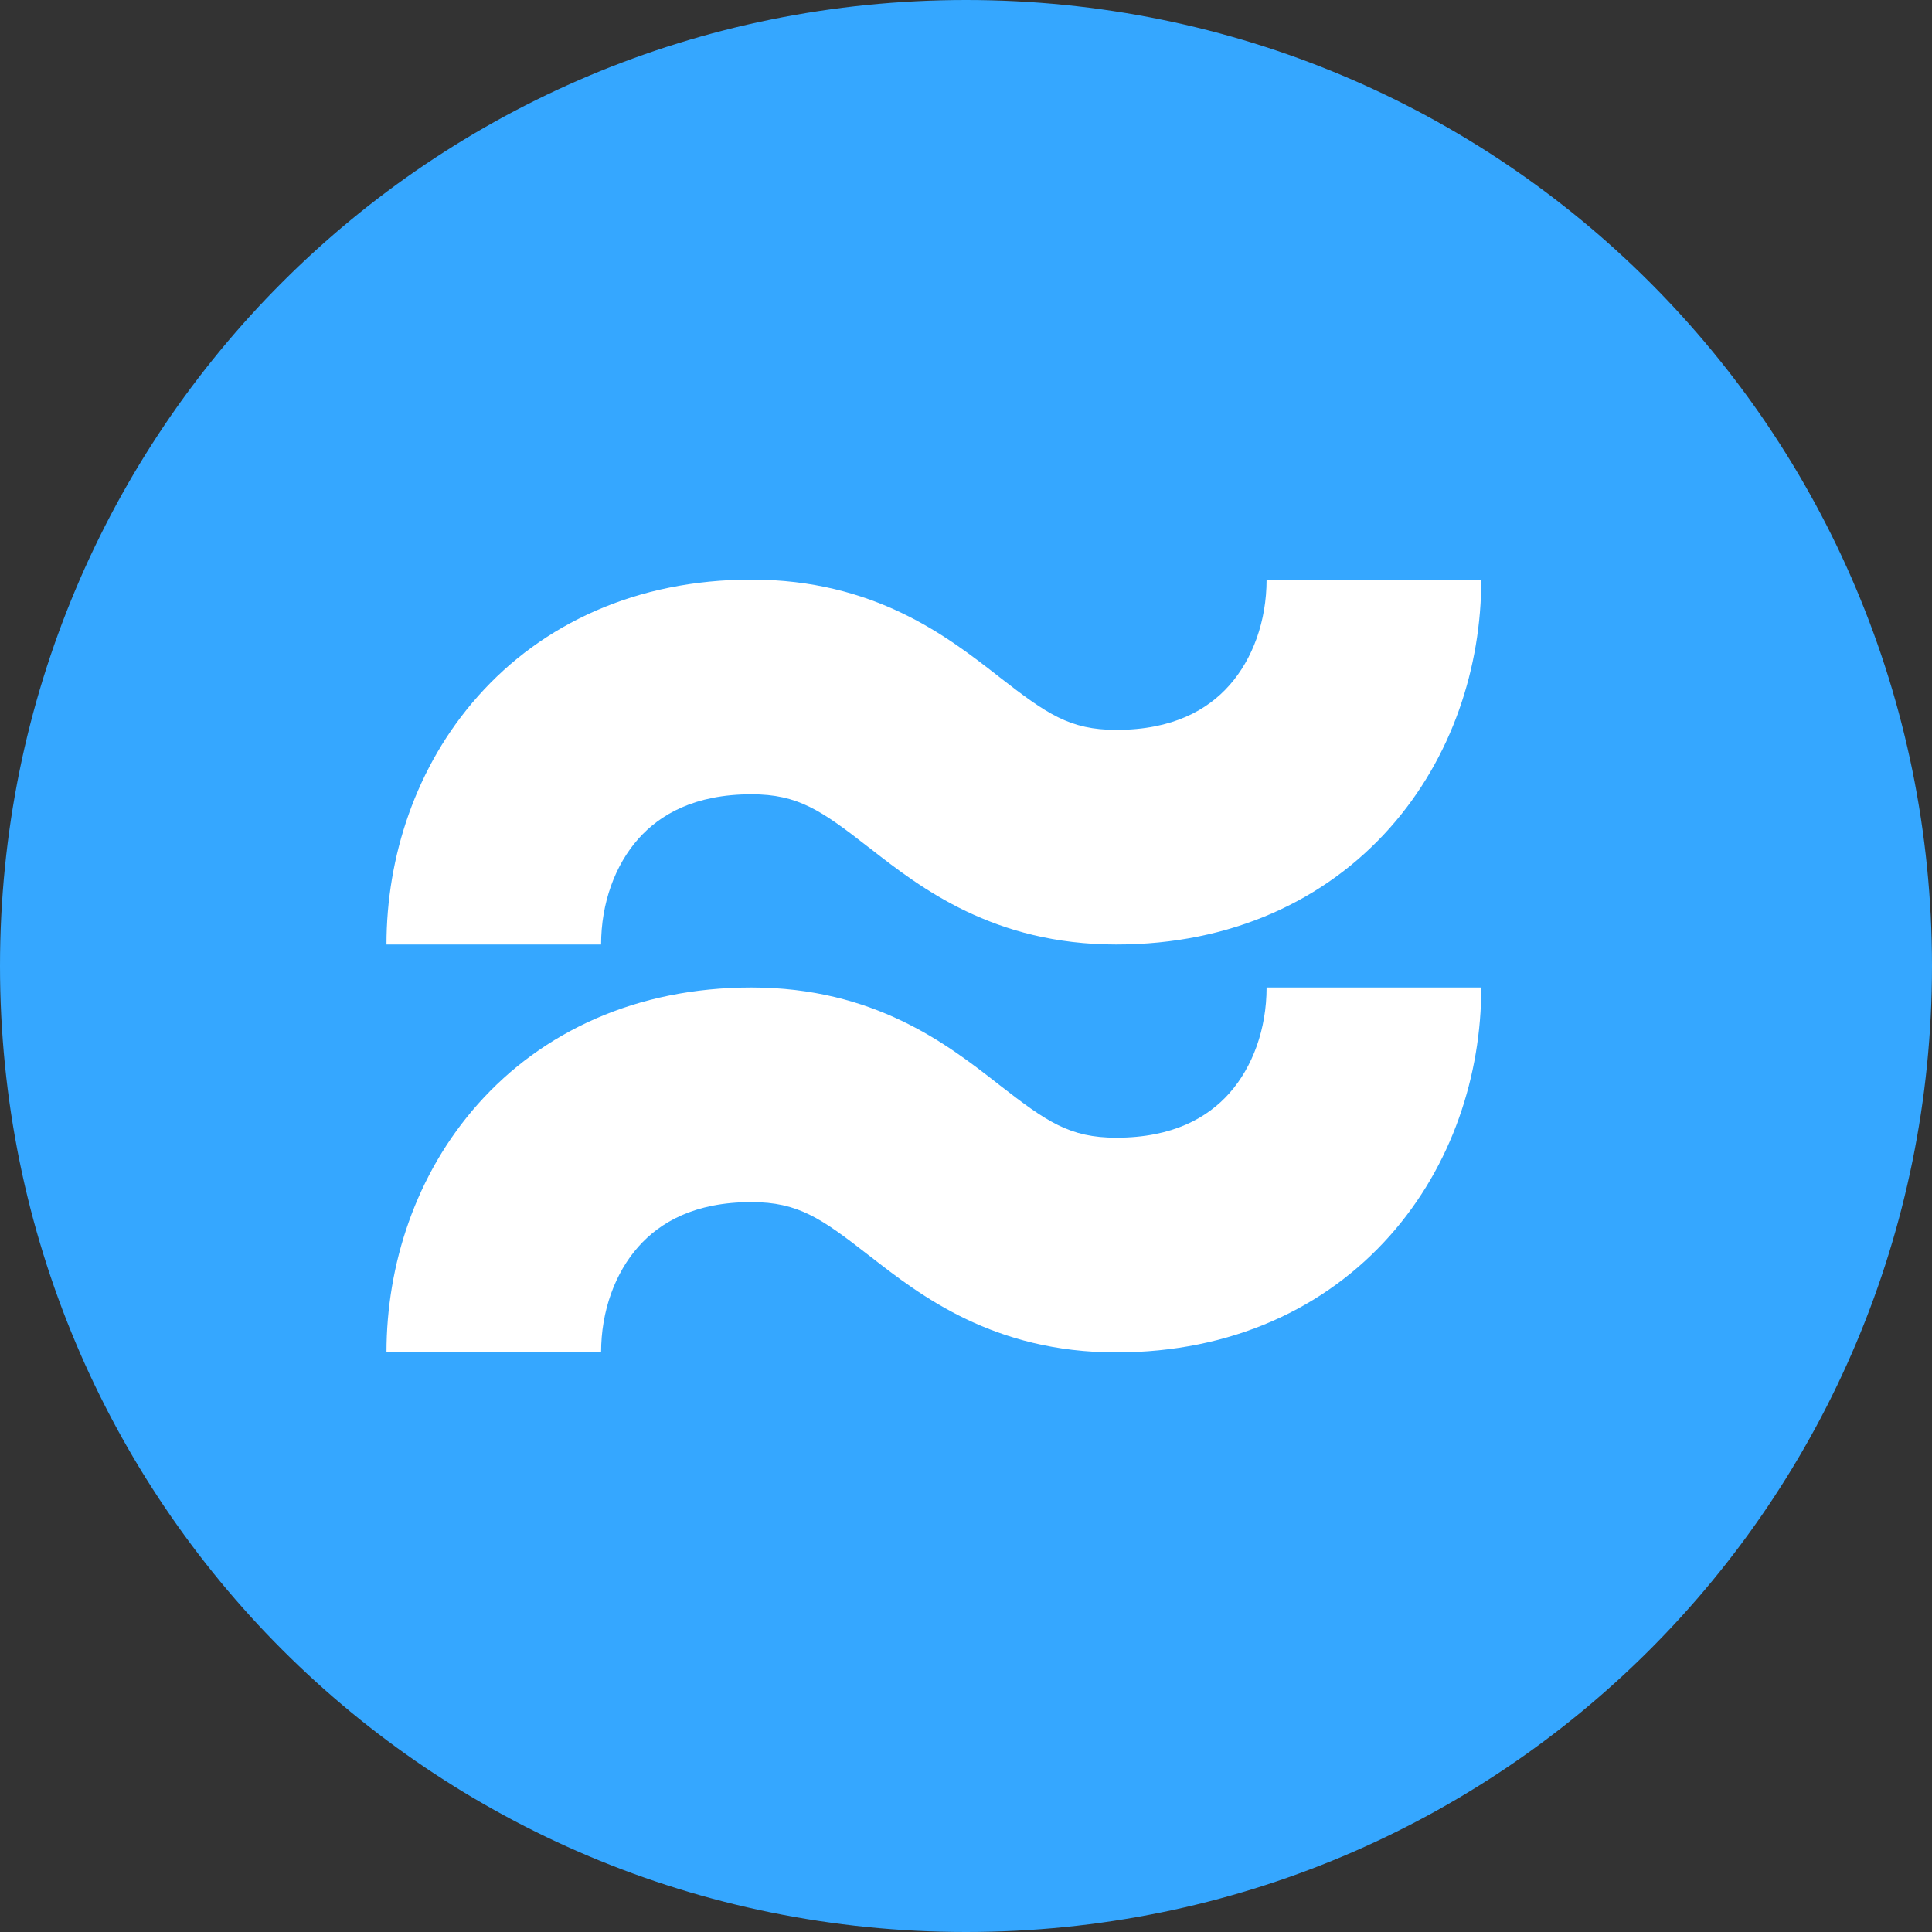 <svg width="24" height="24" viewBox="0 0 24 24" fill="none" xmlns="http://www.w3.org/2000/svg">
<rect x="0" y="0" width="24" height="24" fill="#333333" stroke="none"/>
<g clip-path="url(#clip0_4049_3792)">
<path d="M12 24C18.65 24 24 18.65 24 12C24 5.35 18.65 0 12 0C5.35 0 0 5.35 0 12C0 18.65 5.35 24 12 24Z" fill="#35A7FF"/>
<path fill-rule="evenodd" clip-rule="evenodd" d="M7.467 11.733C7.467 11.217 7.641 10.745 7.931 10.419C8.199 10.118 8.629 9.867 9.334 9.867C9.914 9.867 10.2 10.066 10.782 10.519L10.816 10.545C11.433 11.026 12.342 11.733 13.867 11.733C15.296 11.733 16.465 11.184 17.264 10.286C18.041 9.412 18.401 8.284 18.401 7.2H15.734C15.734 7.716 15.561 8.188 15.271 8.514C15.003 8.816 14.572 9.067 13.867 9.067C13.287 9.067 13.002 8.867 12.419 8.414L12.386 8.388C11.769 7.908 10.86 7.2 9.334 7.2C7.906 7.2 6.736 7.749 5.938 8.648C5.161 9.522 4.801 10.649 4.801 11.733H7.467ZM7.467 16.8C7.467 16.284 7.641 15.812 7.931 15.486C8.199 15.184 8.629 14.933 9.334 14.933C9.914 14.933 10.2 15.133 10.782 15.586L10.816 15.612C11.433 16.092 12.342 16.8 13.867 16.8C15.296 16.8 16.465 16.251 17.264 15.352C18.041 14.479 18.401 13.351 18.401 12.267H15.734C15.734 12.783 15.561 13.255 15.271 13.581C15.003 13.882 14.572 14.133 13.867 14.133C13.287 14.133 13.002 13.934 12.419 13.481L12.386 13.455C11.769 12.974 10.86 12.267 9.334 12.267C7.906 12.267 6.736 12.816 5.938 13.714C5.161 14.588 4.801 15.716 4.801 16.8H7.467Z" fill="white"/>
</g>
<defs>
<clipPath id="clip0_4049_3792">
<rect width="24" height="24" fill="white"/>
</clipPath>
</defs>
</svg>
